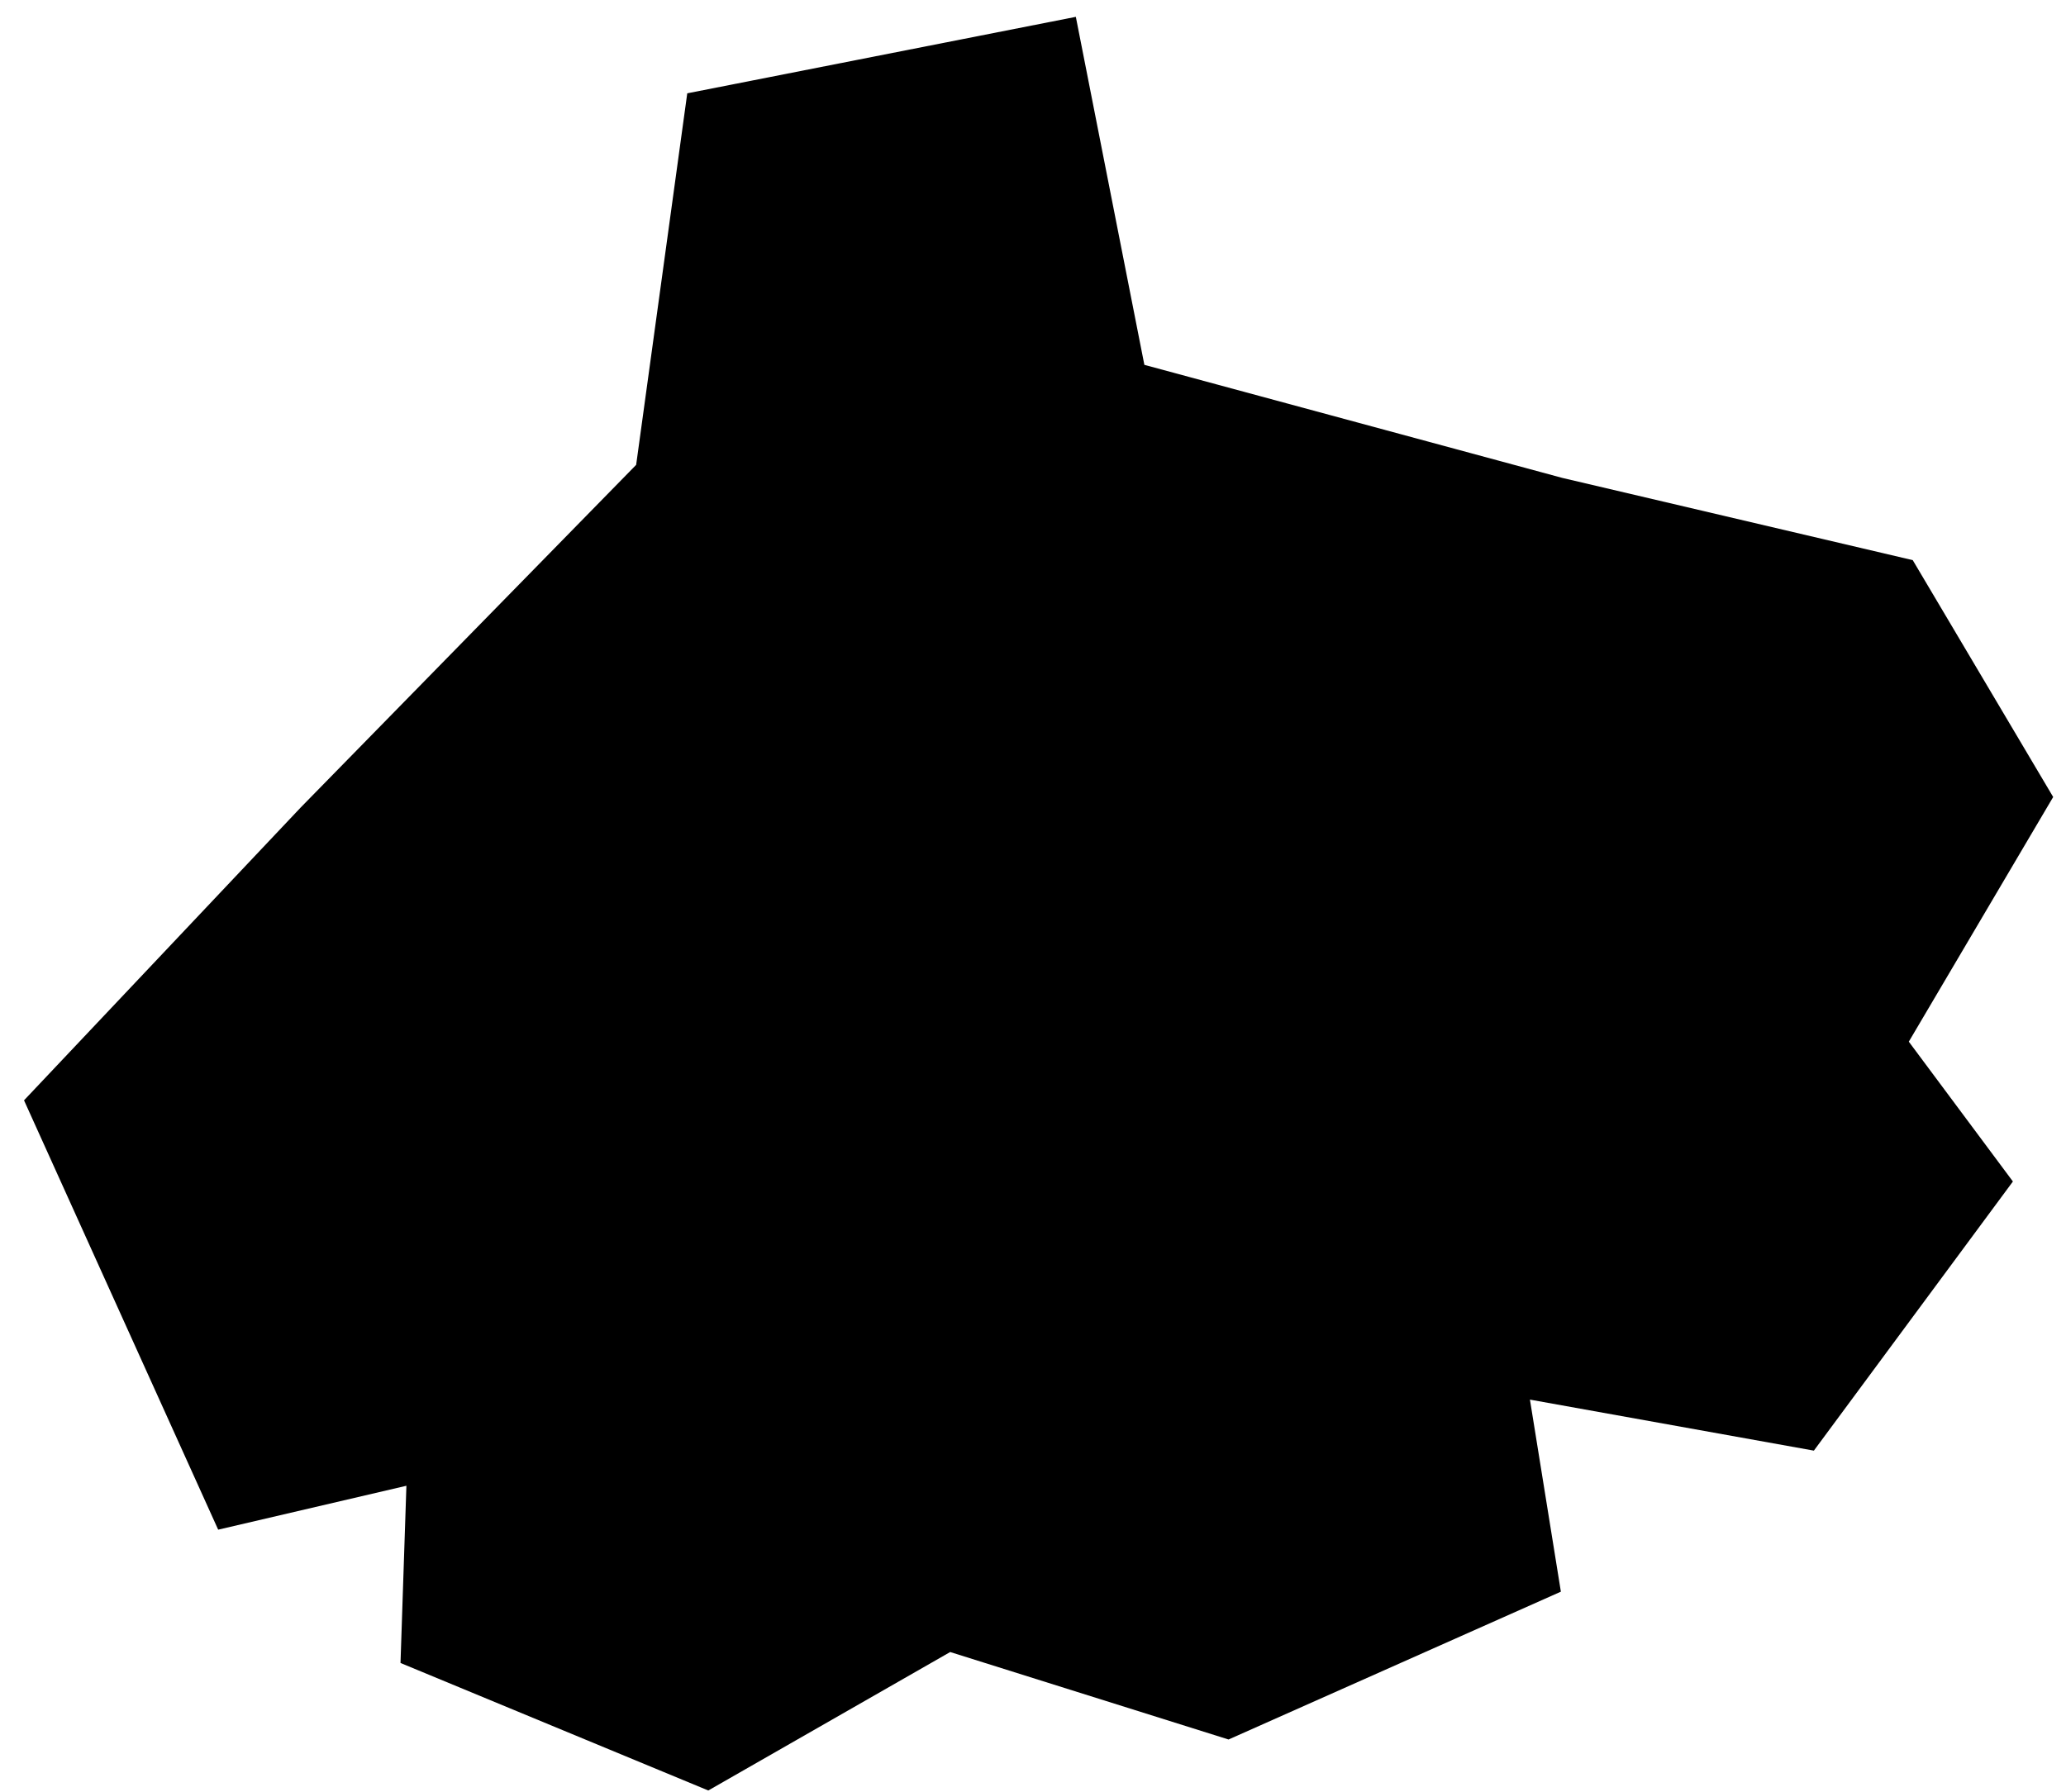 <?xml version="1.0" encoding="UTF-8"?> <svg xmlns="http://www.w3.org/2000/svg" width="83" height="72" viewBox="0 0 83 72" fill="none"><path d="M43.221 0.677L45.974 14.661L62.767 19.205L76.843 22.509L82.485 32.027L76.685 41.859L80.867 47.478L72.871 58.293L61.464 56.243L62.707 63.961L49.356 69.901L38.173 66.386L28.455 71.95L16.09 66.826L16.327 59.705L8.765 61.469L0.965 44.216L12.084 32.445L25.557 18.68L27.61 3.75L43.221 0.677Z" fill="black"></path></svg> 
